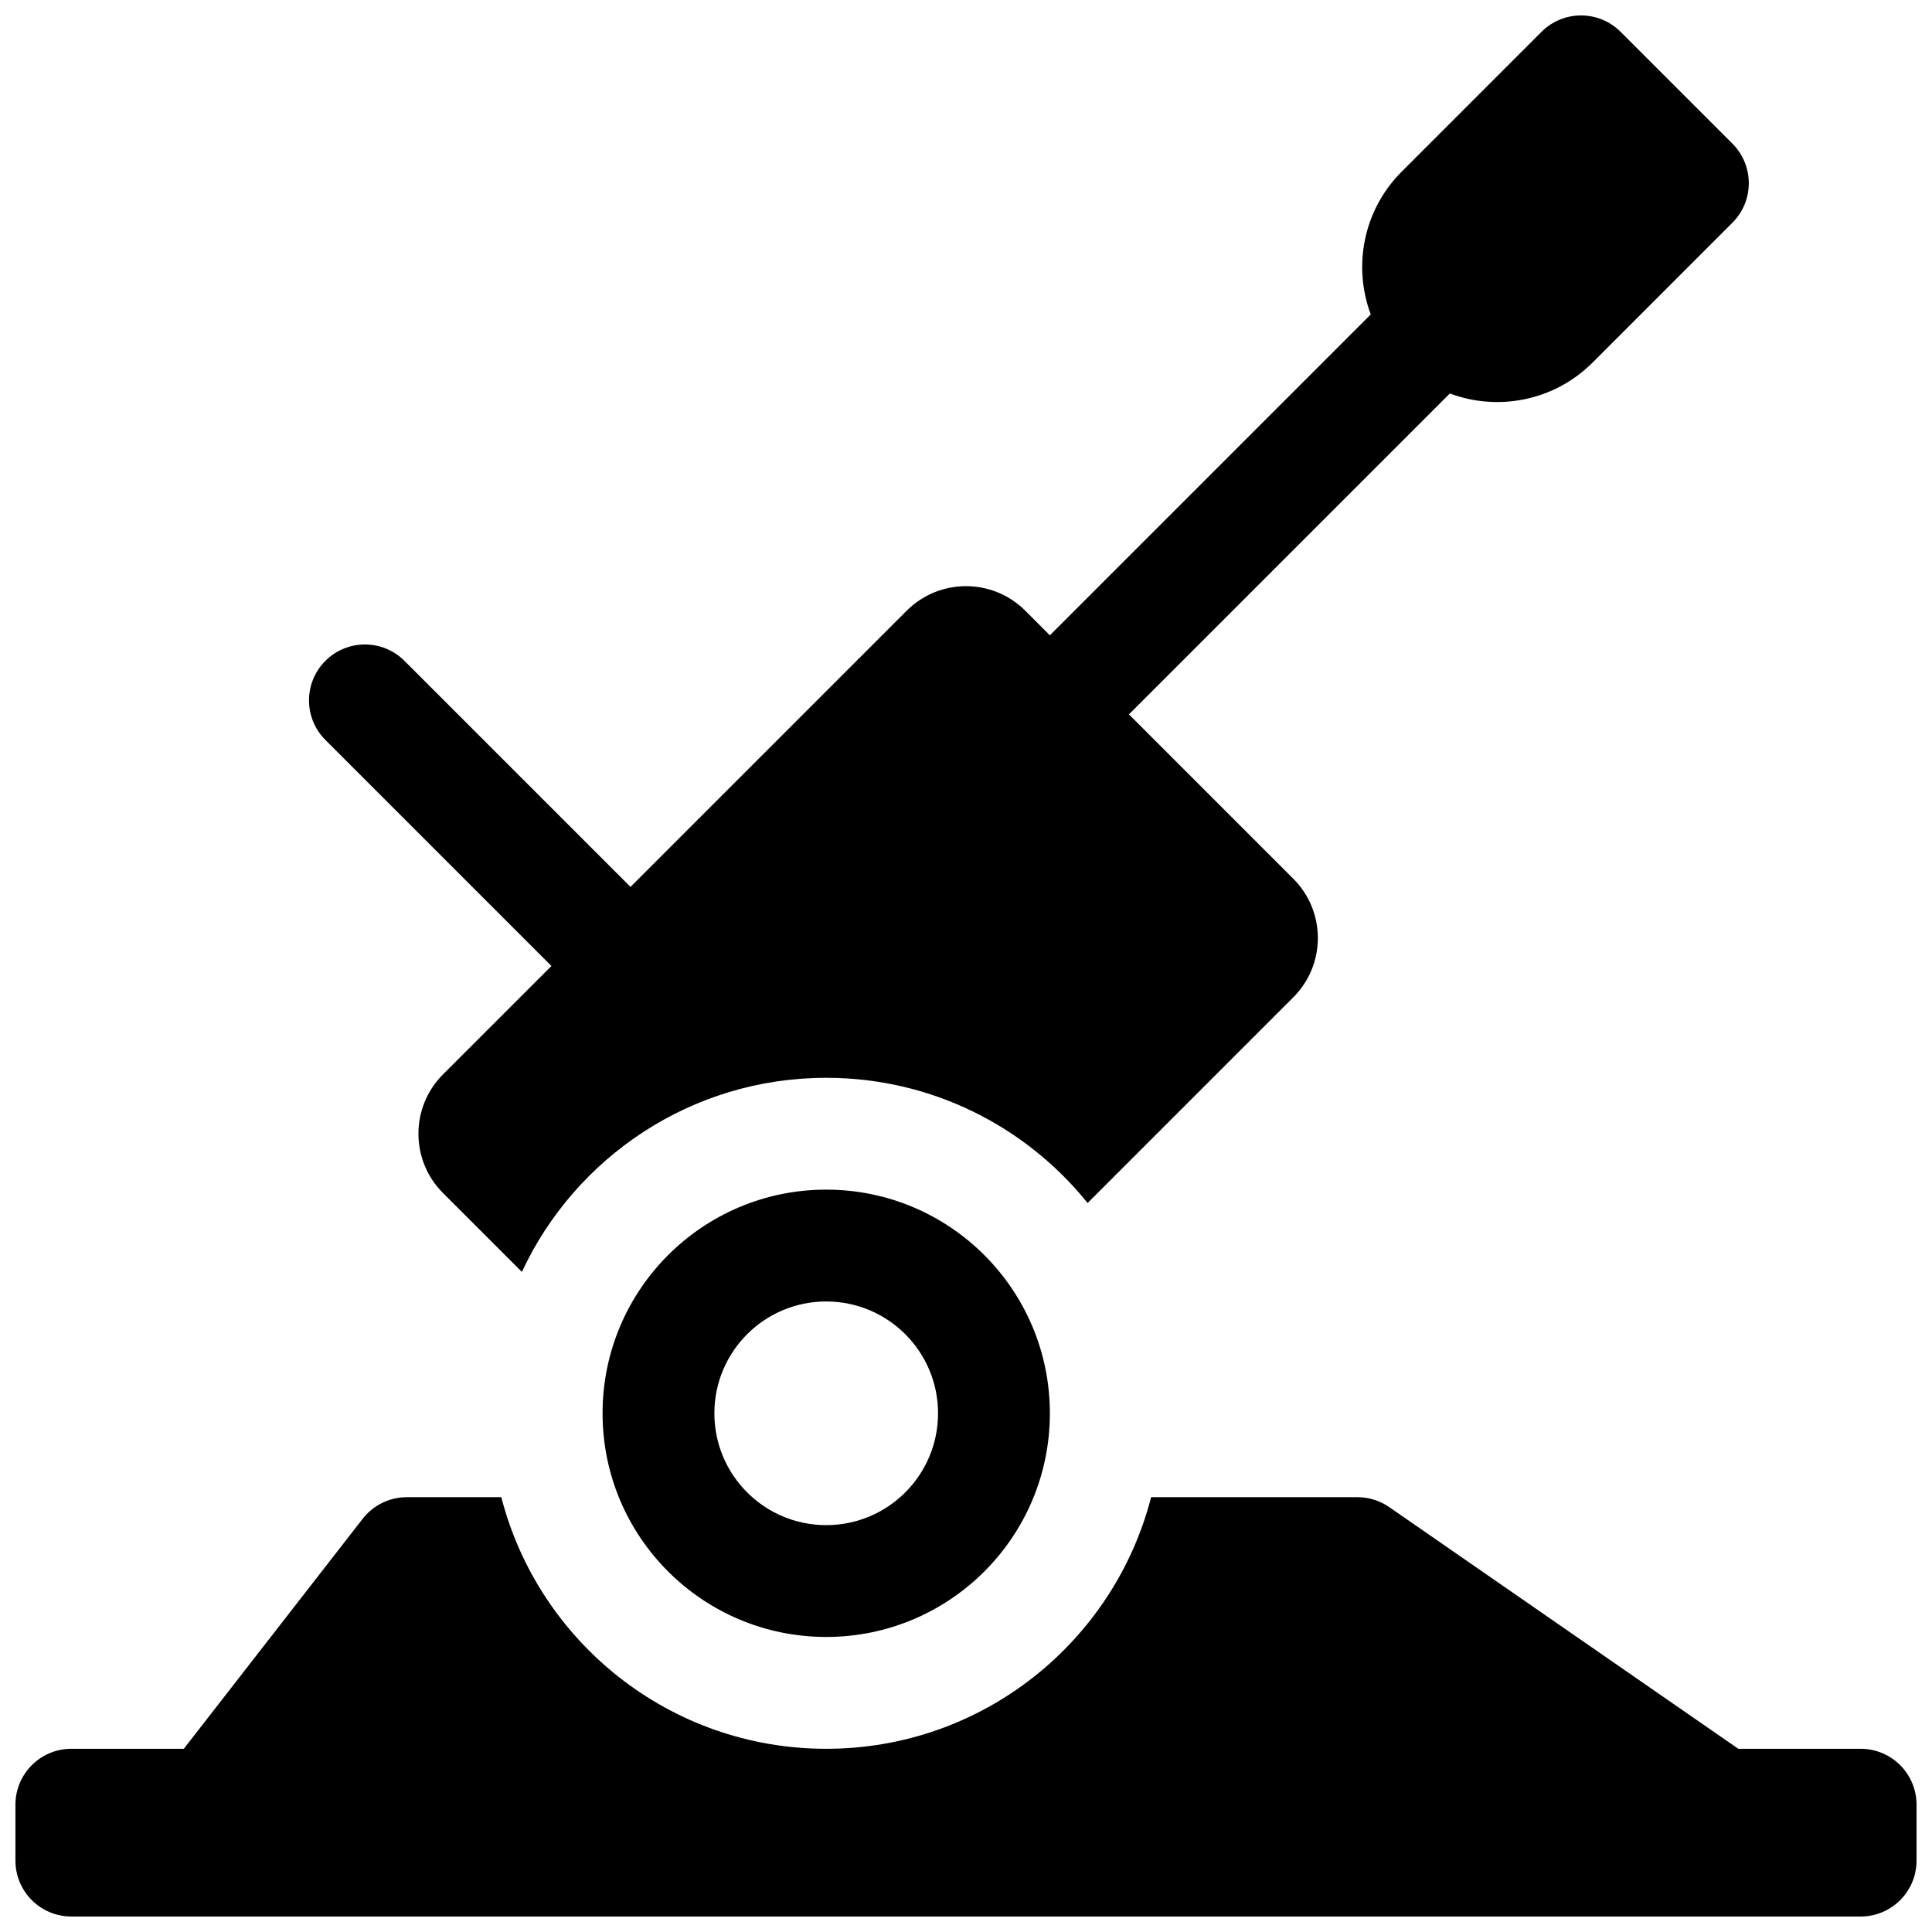 <?xml version="1.0" encoding="UTF-8"?>
<!-- Uploaded to: ICON Repo, www.iconrepo.com, Generator: ICON Repo Mixer Tools -->
<svg width="800px" height="800px" version="1.1" viewBox="144 144 512 512" xmlns="http://www.w3.org/2000/svg">
 <defs>
  <clipPath id="a">
   <path d="m148.09 148.09h503.81v503.81h-503.81z"/>
  </clipPath>
 </defs>
 <g clip-path="url(#a)">
  <path d="m432.23 462.81c-16.297-20.234-41.273-33.18-69.277-33.18-35.715 0-66.512 21.062-80.648 51.441l-20.906-20.906c-8.68-8.68-8.68-22.754 0-31.434l28.738-28.734-59.91-59.91c-5.785-5.785-5.785-15.168 0-20.953 5.789-5.789 15.172-5.789 20.957 0l59.906 59.906 73.191-73.191c8.68-8.68 22.754-8.68 31.434 0l6.512 6.512 85.035-85.035c-4.758-12.727-2.023-27.617 8.211-37.848l37.047-37.047c5.785-5.785 15.168-5.785 20.953 0l29.637 29.637c5.785 5.785 5.785 15.168 0 20.953l-37.043 37.047c-10.234 10.234-25.125 12.969-37.852 8.211l-85.035 85.035 43.555 43.555c8.684 8.684 8.684 22.754 0 31.434zm-155.38 77.957c9.871 38.348 44.68 66.68 86.105 66.68 41.43 0 76.238-28.332 86.105-66.68h54.664c3.016 0 5.957 0.918 8.438 2.633l92.508 64.047h32.418c8.184 0 14.816 6.633 14.816 14.816v14.82c0 8.184-6.633 14.816-14.816 14.816h-474.18c-8.184 0-14.816-6.633-14.816-14.816v-14.82c0-8.184 6.633-14.816 14.816-14.816h29.801l47.41-60.961c2.809-3.609 7.125-5.719 11.699-5.719zm86.105 37.043c-32.734 0-59.27-26.535-59.27-59.27s26.535-59.273 59.27-59.273 59.273 26.539 59.273 59.273-26.539 59.27-59.273 59.27zm0-29.633c16.367 0 29.637-13.27 29.637-29.637 0-16.367-13.27-29.637-29.637-29.637s-29.637 13.27-29.637 29.637c0 16.367 13.27 29.637 29.637 29.637z"/>
 </g>
</svg>